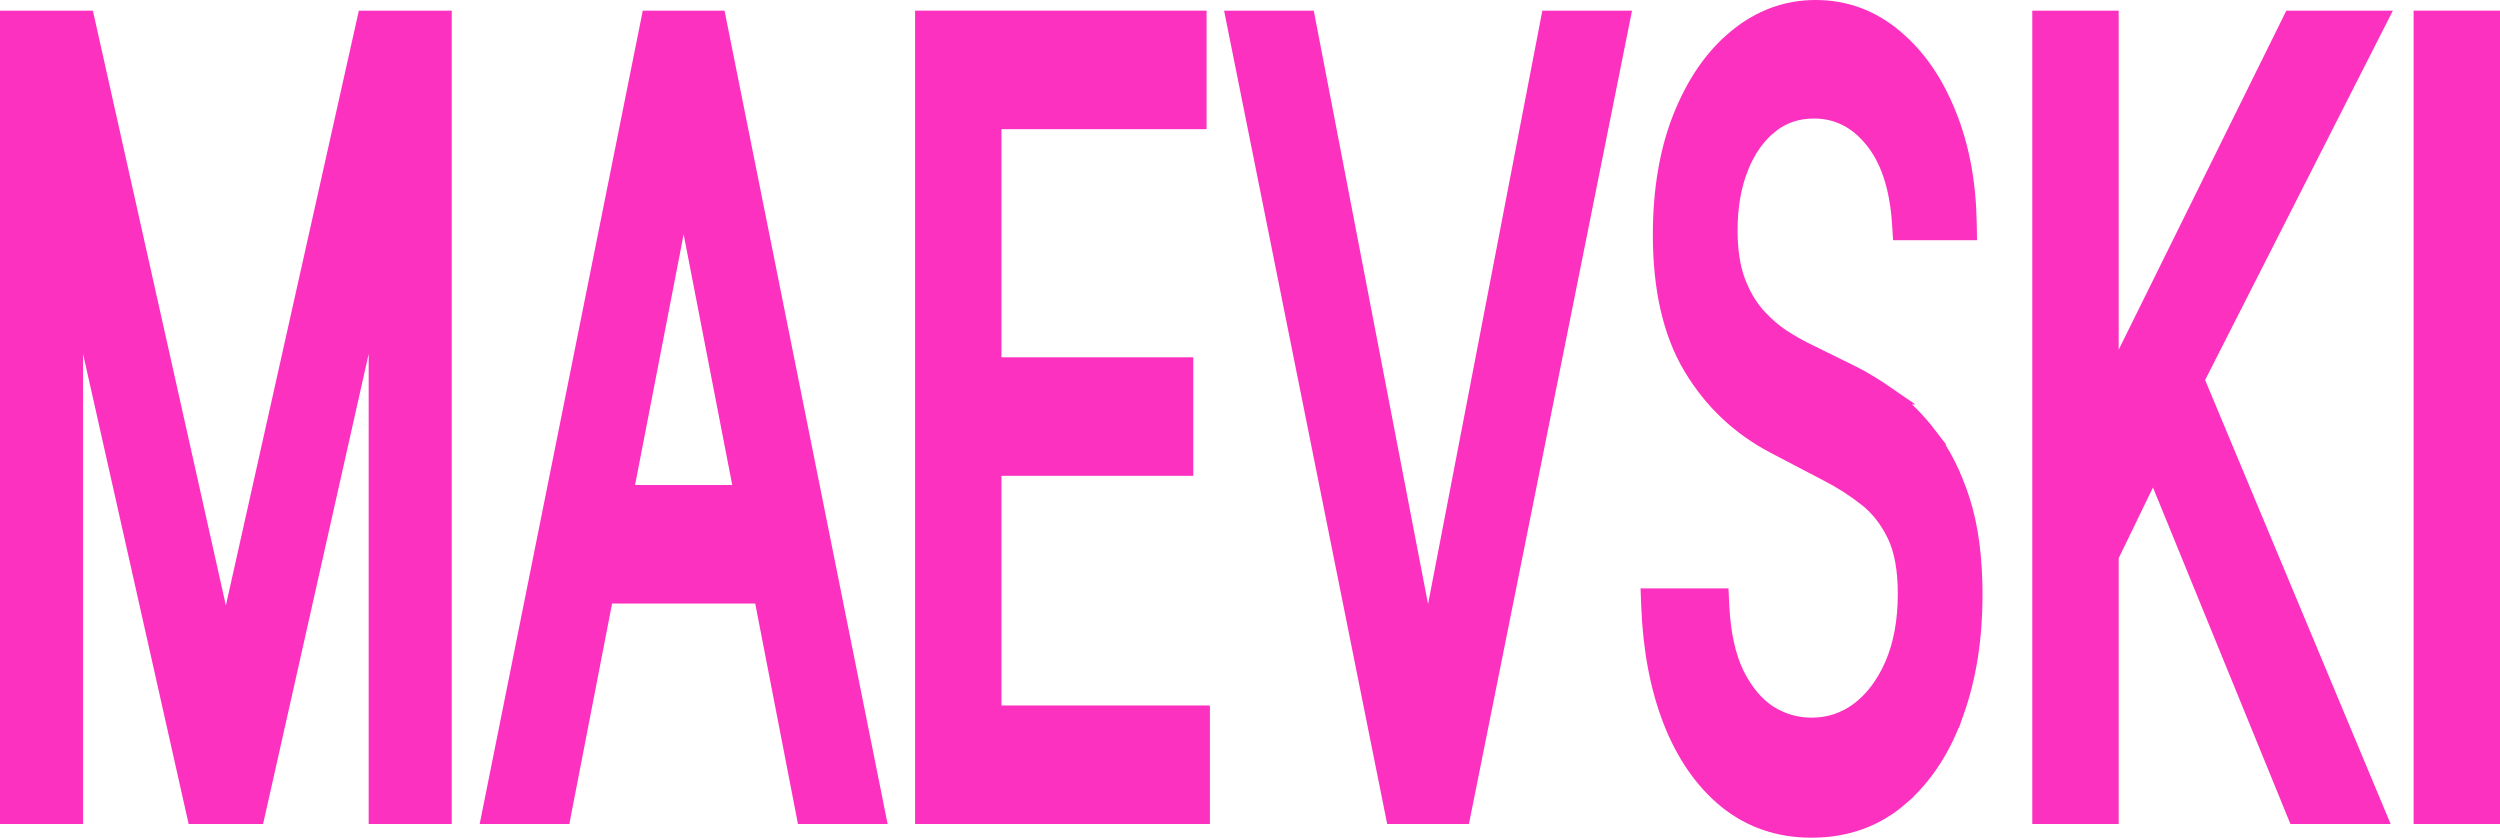 <?xml version="1.0" encoding="UTF-8"?> <svg xmlns="http://www.w3.org/2000/svg" width="573" height="192" viewBox="0 0 573 192" fill="none"><path d="M571 4.439V186.863H555.2V4.439H571Z" fill="#FC31C0" stroke="#FC31C0" stroke-width="4"></path><path d="M483.598 4.439V88.706L524.719 5.553L525.27 4.439H545.188L543.711 7.346L503.212 87.02L543.772 184.093L544.931 186.863H526.311L525.803 185.62L493.62 106.828L483.598 127.474V186.863H467.798V4.439H483.598Z" fill="#FC31C0" stroke="#FC31C0" stroke-width="4"></path><path d="M416.141 2C422.898 2 428.932 4.232 434.168 8.648L434.65 9.058C439.603 13.331 443.489 19.06 446.35 26.158C449.344 33.509 450.902 41.803 451.064 51.01L451.101 53.046H435.771L435.65 51.175C435.096 42.607 432.863 36.212 429.162 31.765C425.449 27.303 421.016 25.167 415.76 25.167C411.877 25.167 408.546 26.303 405.683 28.562L405.684 28.564C402.796 30.867 400.478 34.075 398.776 38.279L398.777 38.28C397.11 42.479 396.254 47.304 396.254 52.788C396.254 57.385 396.852 61.237 397.99 64.391C399.186 67.56 400.684 70.146 402.456 72.192L403.16 72.961C404.807 74.71 406.506 76.167 408.252 77.344C410.087 78.529 411.773 79.507 413.312 80.285L413.964 80.607L413.979 80.615L423.858 85.485L424.867 85.986C427.249 87.206 429.827 88.779 432.599 90.695H432.598C435.944 92.987 439.088 96.077 442.04 99.922H442.039C445.101 103.809 447.572 108.734 449.492 114.635C451.448 120.645 452.397 127.925 452.397 136.424C452.397 146.255 450.991 155.199 448.144 163.229L448.143 163.228C445.322 171.273 441.153 177.768 435.586 182.62L435.587 182.621C429.96 187.554 423.12 190 415.189 190C407.785 190 401.291 187.8 395.805 183.37L395.8 183.366C390.407 178.985 386.229 172.927 383.212 165.3L383.209 165.293C380.225 157.667 378.56 148.872 378.173 138.941L378.092 136.863H394.259L394.349 138.77C394.657 145.326 395.856 150.61 397.855 154.705C399.917 158.805 402.455 161.748 405.417 163.662C408.464 165.552 411.71 166.484 415.189 166.484C419.259 166.484 422.878 165.29 426.109 162.886C429.379 160.395 432.024 156.914 434.004 152.354C435.967 147.776 436.978 142.366 436.979 136.076C436.979 130.333 436.099 125.841 434.468 122.488C432.778 119.015 430.582 116.242 427.893 114.124C425.048 111.884 421.971 109.922 418.659 108.237L418.649 108.232L418.639 108.227L406.649 101.954L406.645 101.951C398.705 97.771 392.407 91.792 387.779 84.045C383.095 76.203 380.835 66.083 380.835 53.833C380.835 43.651 382.338 34.678 385.401 26.959L385.402 26.957C388.479 19.226 392.651 13.113 397.979 8.729C403.359 4.27 409.433 2 416.141 2Z" fill="#FC31C0" stroke="#FC31C0" stroke-width="4"></path><path d="M299.464 4.439L299.775 6.061L327.311 149.024L354.846 6.061L355.158 4.439H371.621L371.142 6.833L335.362 185.257L335.04 186.863H319.582L319.26 185.257L283.48 6.833L283.001 4.439H299.464Z" fill="#FC31C0" stroke="#FC31C0" stroke-width="4"></path><path d="M274.548 4.439V27.606H227.54V83.893H271.503V107.06H227.54V163.697H275.309V186.863H211.74V4.439H274.548Z" fill="#FC31C0" stroke="#FC31C0" stroke-width="4"></path><path d="M164.422 4.439L164.744 6.046L200.523 184.471L201.003 186.863H184.542L184.229 185.244L174.746 136.333H138.64L129.157 185.244L128.844 186.863H112.383L112.862 184.471L148.642 6.046L148.964 4.439H164.422ZM143.131 113.167H170.255L156.692 43.21L143.131 113.167Z" fill="#FC31C0" stroke="#FC31C0" stroke-width="4"></path><path d="M19.686 4.439L20.035 6.003L51.769 147.933L83.503 6.003L83.853 4.439H101.538V186.863H86.5V63.097L59.05 185.302L58.698 186.863H44.84L44.489 185.302L17.038 63.096V186.863H2V4.439H19.686Z" fill="#FC31C0" stroke="#FC31C0" stroke-width="4"></path></svg> 